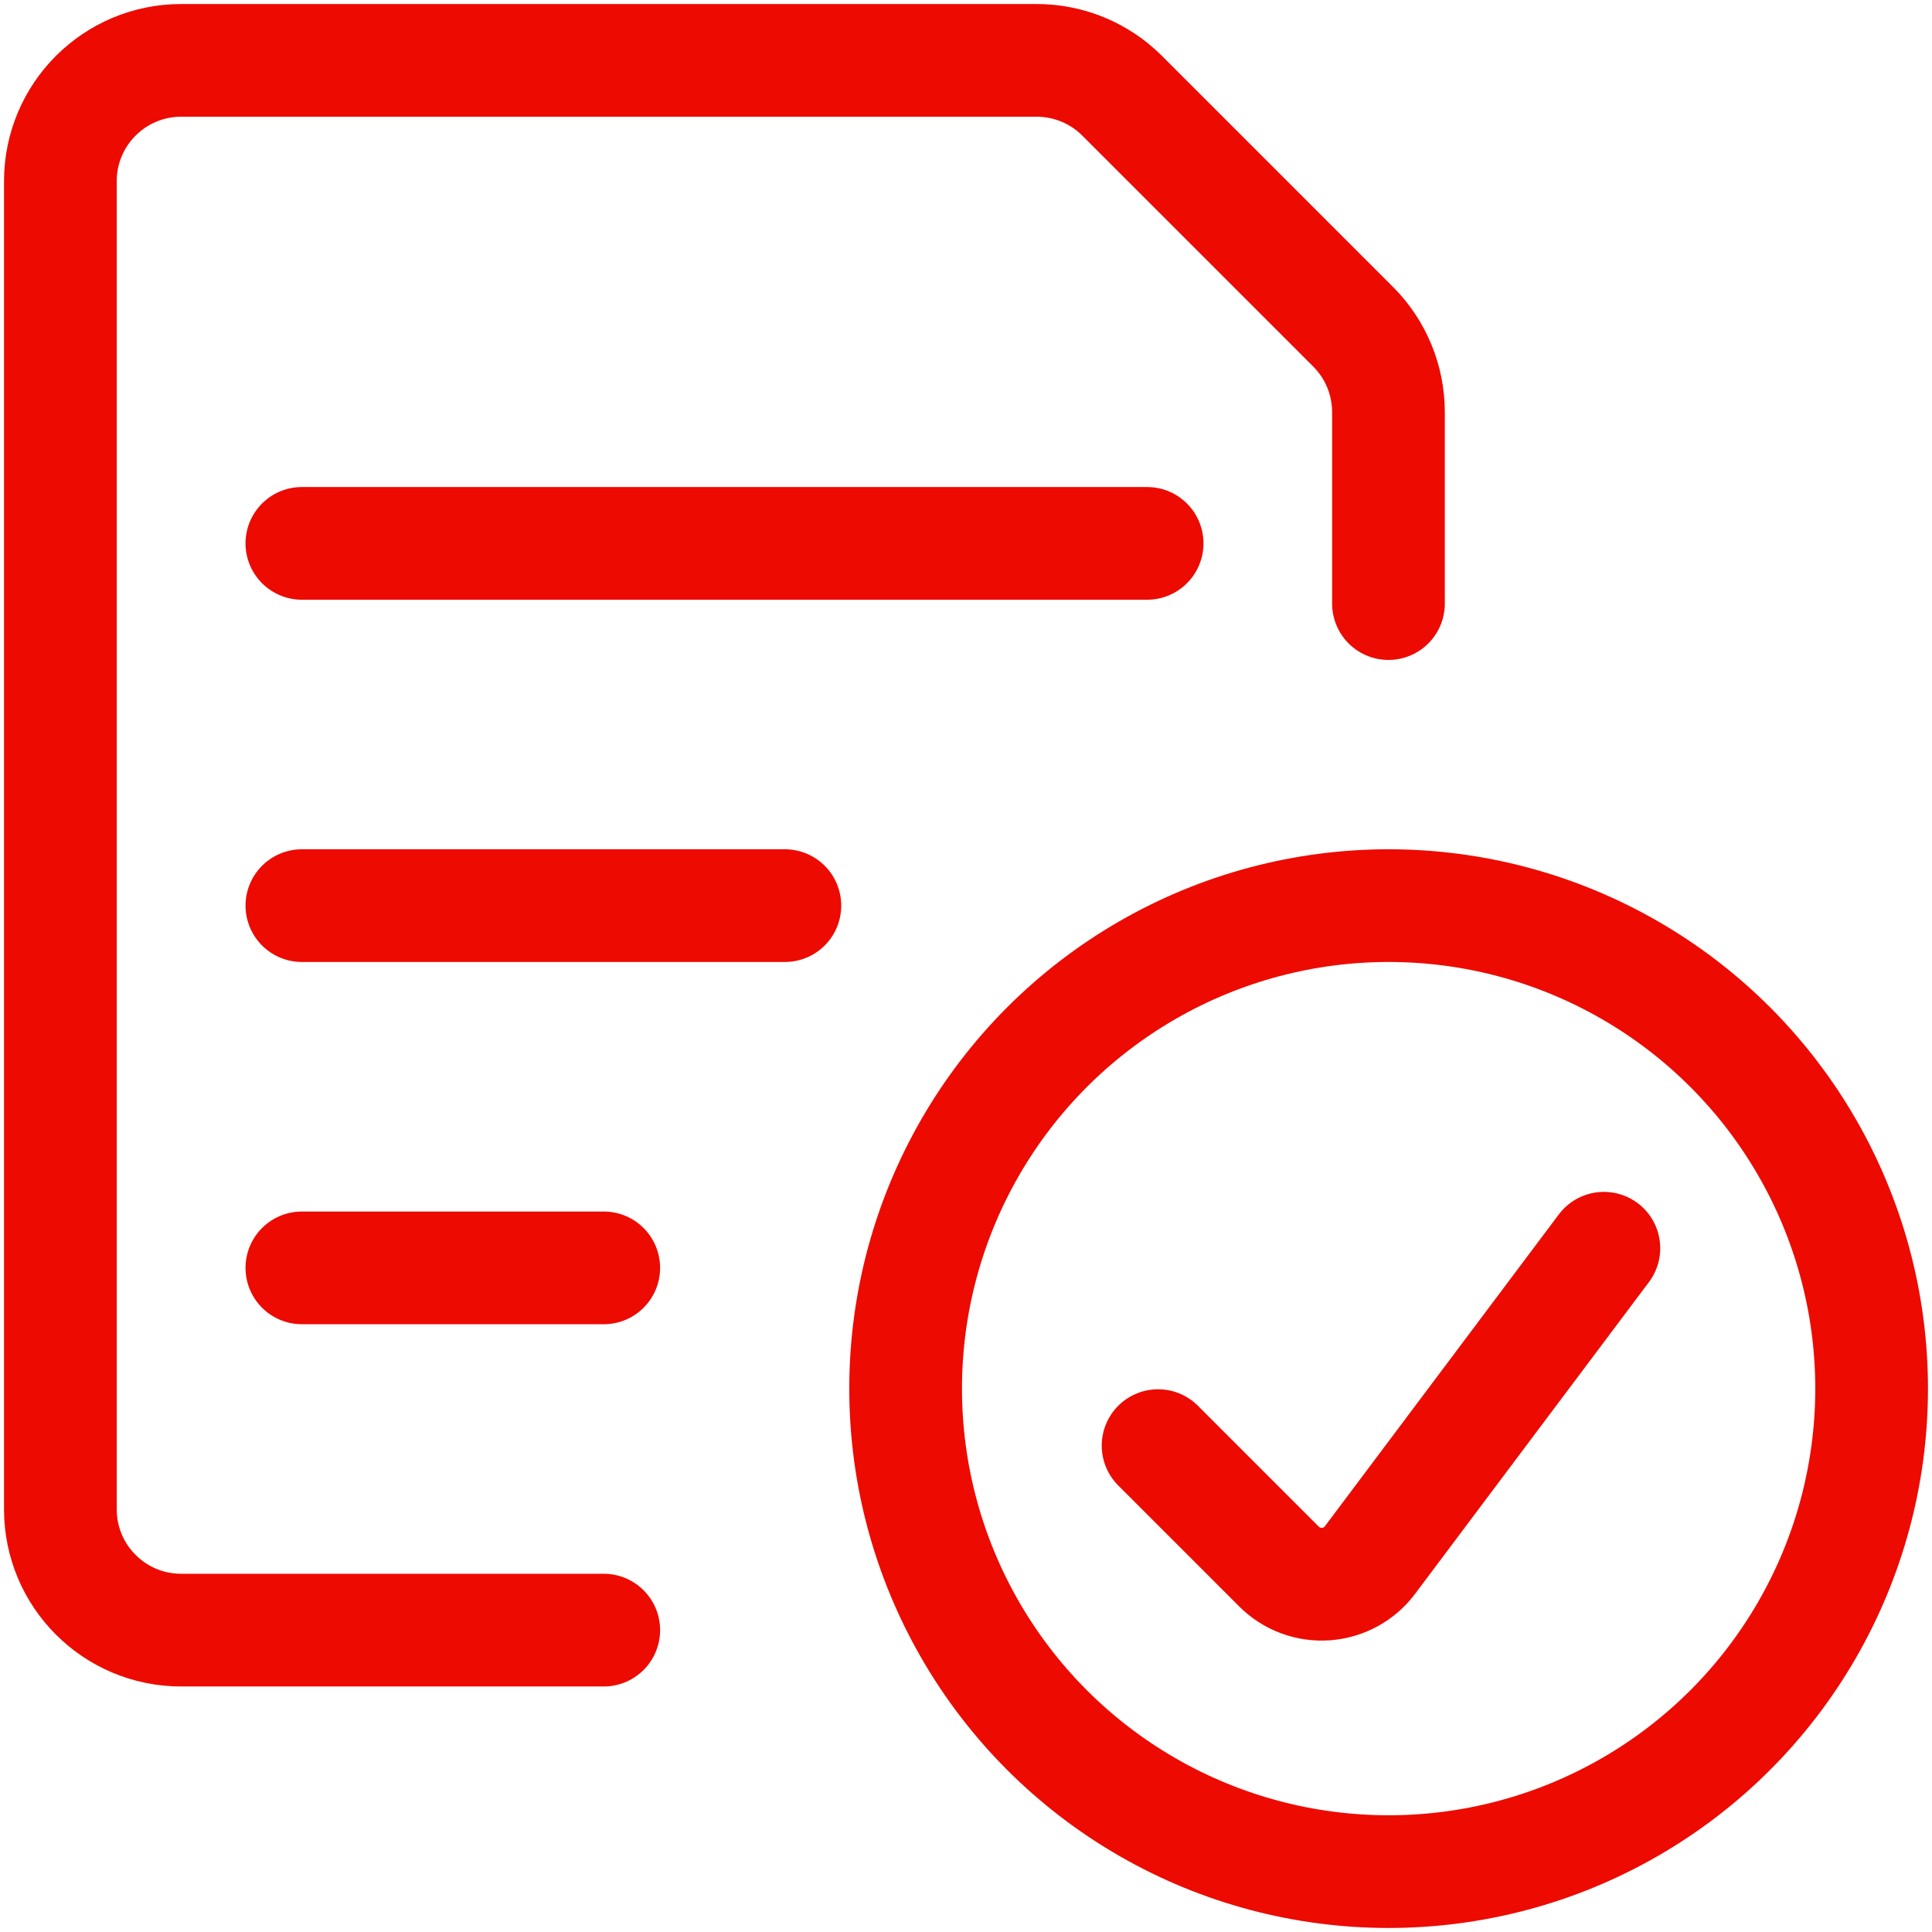 <?xml version="1.0" encoding="UTF-8"?><svg id="a" xmlns="http://www.w3.org/2000/svg" width="120" height="120" viewBox="0 0 120 120"><circle cx="86.25" cy="86.25" r="30" fill="none" stroke="#ed0a00" stroke-linecap="round" stroke-linejoin="round" stroke-width="7"/><path d="M99.62,77.53l-14.53,19.37c-.65.87-1.65,1.41-2.73,1.49-1.09.08-2.15-.32-2.92-1.09l-7.51-7.51" fill="none" stroke="#ed0a00" stroke-linecap="round" stroke-linejoin="round" stroke-width="7"/><line x1="18.75" y1="33.75" x2="71.25" y2="33.75" fill="none" stroke="#ed0a00" stroke-linecap="round" stroke-linejoin="round" stroke-width="7"/><line x1="18.75" y1="56.25" x2="48.75" y2="56.25" fill="none" stroke="#ed0a00" stroke-linecap="round" stroke-linejoin="round" stroke-width="7"/><line x1="18.75" y1="78.75" x2="37.5" y2="78.75" fill="none" stroke="#ed0a00" stroke-linecap="round" stroke-linejoin="round" stroke-width="7"/><path d="M37.5,101.25H11.25c-4.14,0-7.5-3.36-7.5-7.5V11.25c0-4.14,3.36-7.5,7.5-7.5h53.14c1.99,0,3.9.79,5.3,2.19l14.36,14.36c1.4,1.4,2.19,3.31,2.19,5.3v11.89" fill="none" stroke="#ed0a00" stroke-linecap="round" stroke-linejoin="round" stroke-width="7"/></svg>